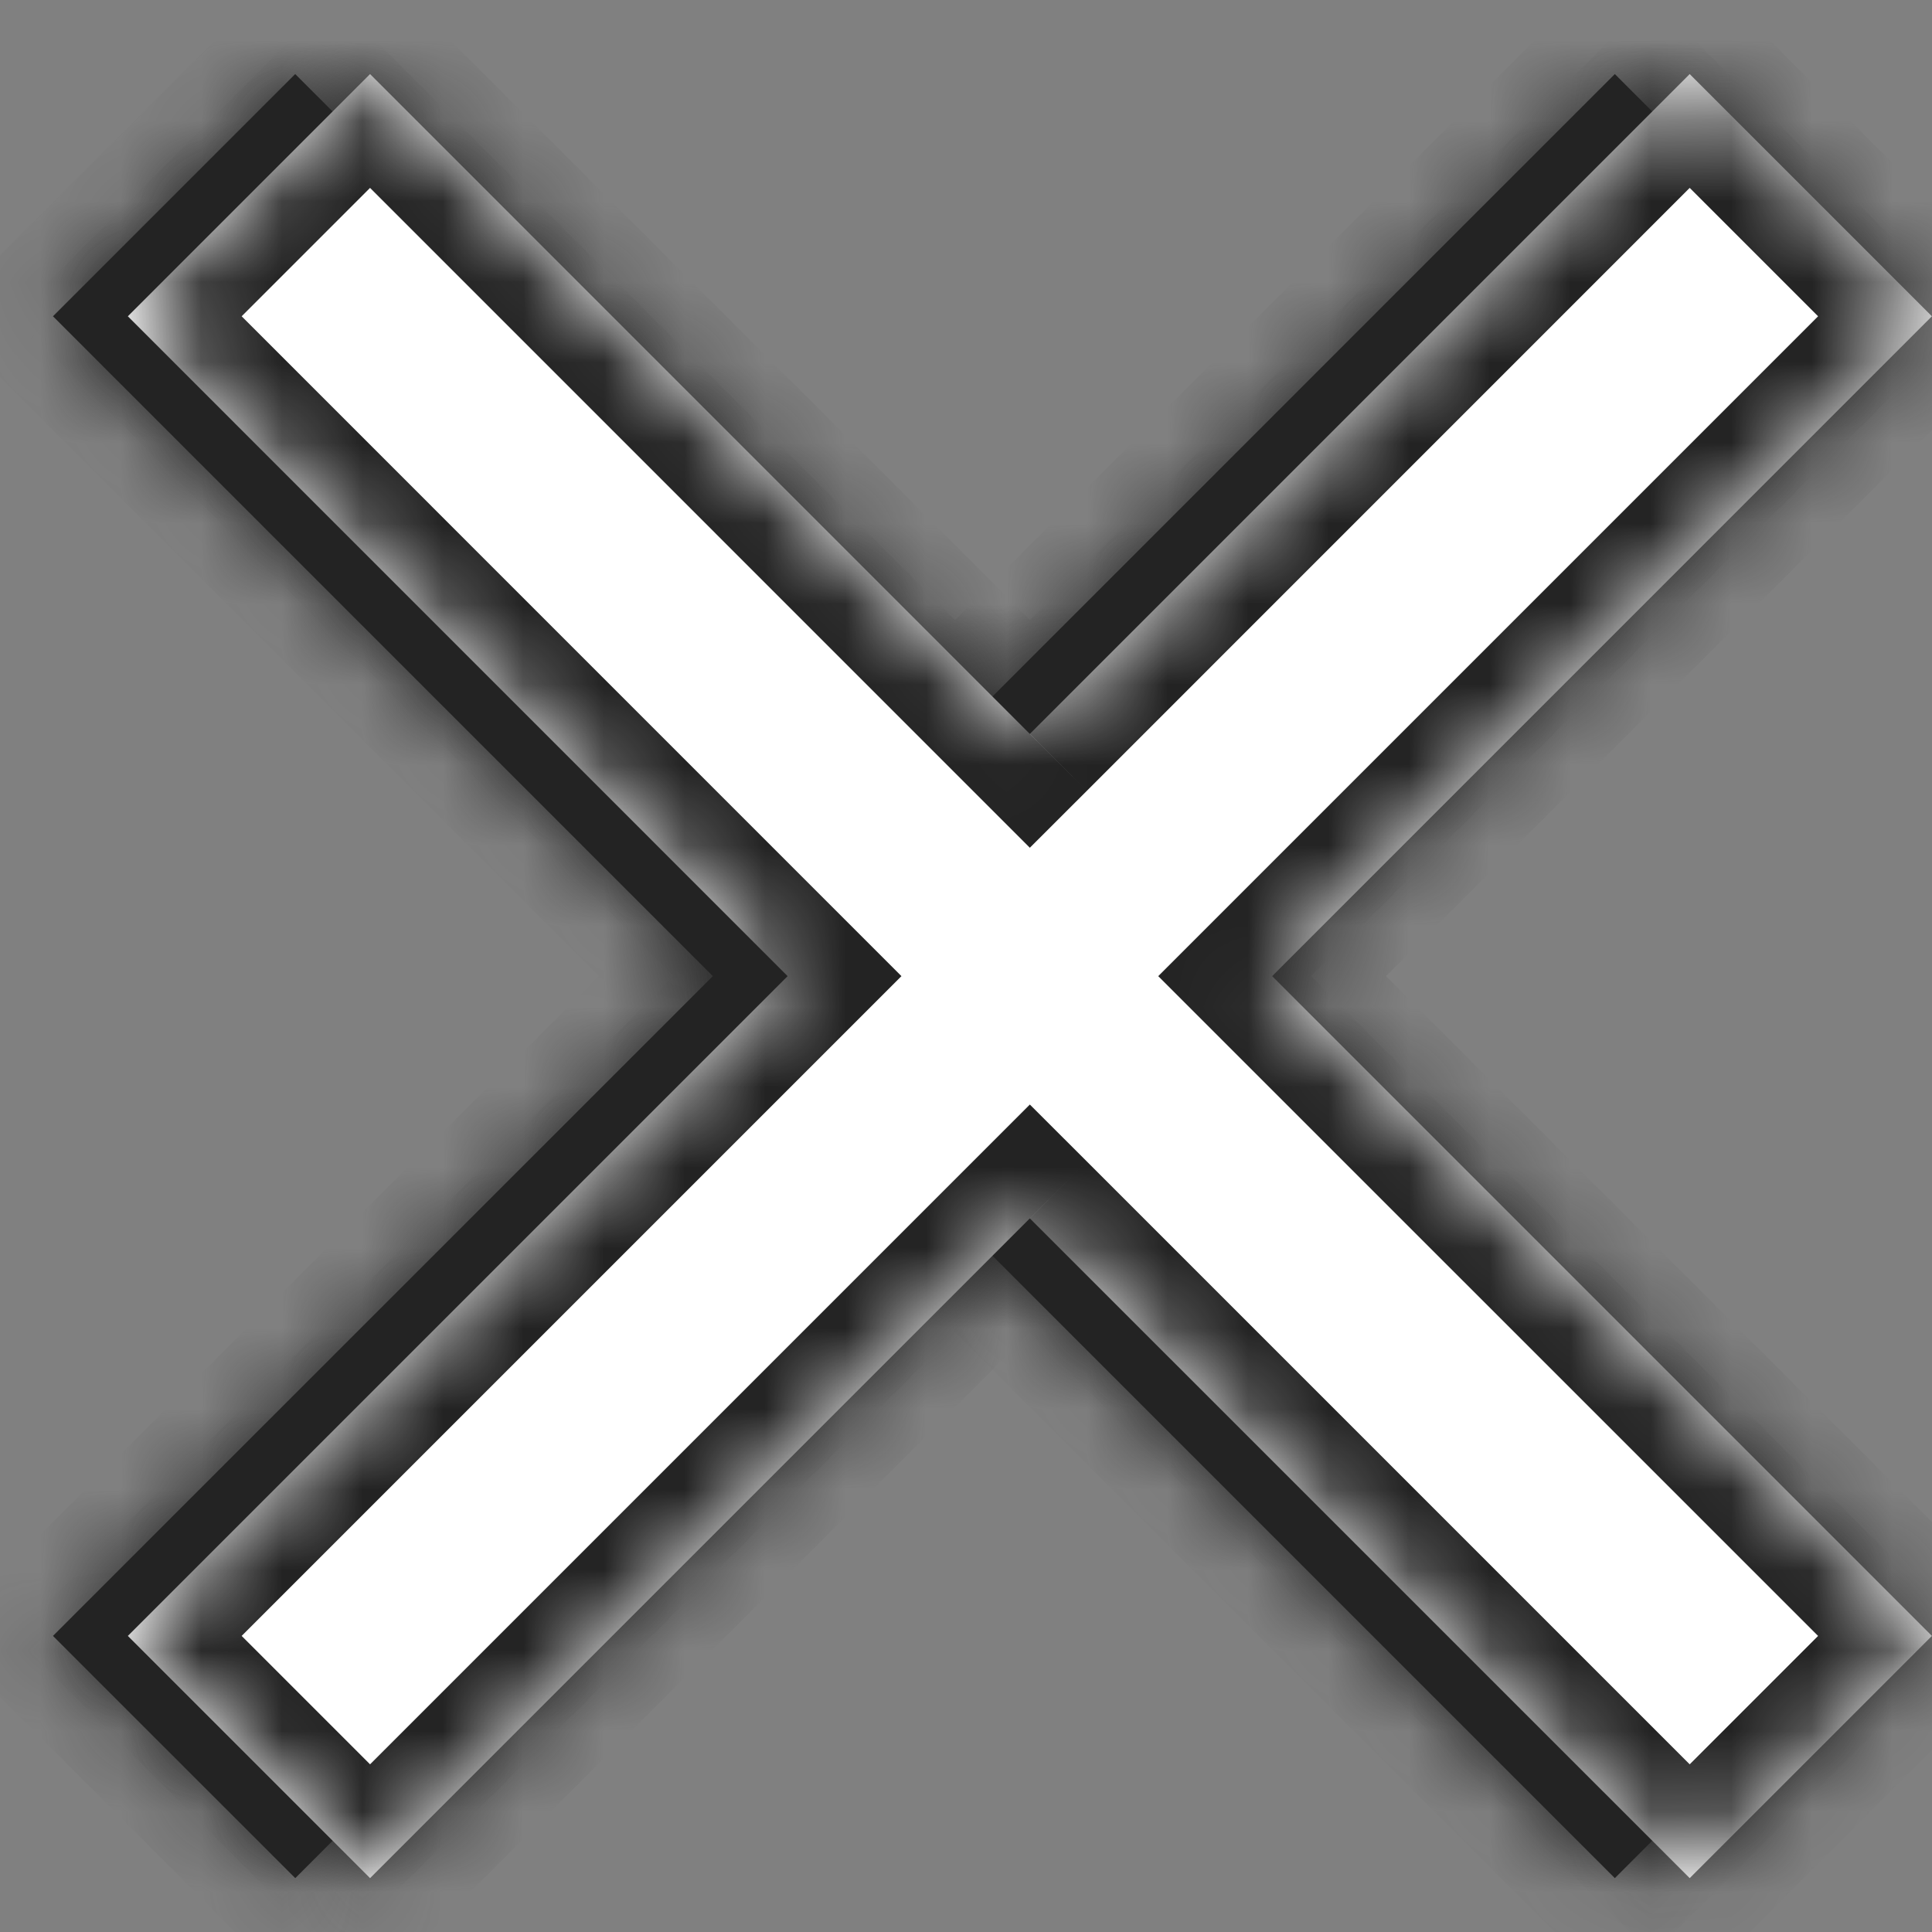 <?xml version="1.0" encoding="UTF-8"?> <svg xmlns="http://www.w3.org/2000/svg" width="24" height="24" viewBox="0 0 24 24" fill="none"><rect x="0" y="0" width="24" height="24" fill="#808080" stroke="none"/> <mask id="path-1-inside-1_233_57" fill="white"> <path fill-rule="evenodd" clip-rule="evenodd" d="M23.069 3.929L20.06 0.92L11.864 9.117L3.667 0.92L0.658 3.929L8.855 12.126L0.658 20.322L3.668 23.331L11.864 15.135L20.06 23.331L23.069 20.322L14.873 12.126L23.069 3.929Z"></path> </mask> <path fill-rule="evenodd" clip-rule="evenodd" d="M23.069 3.929L20.06 0.92L11.864 9.117L3.667 0.92L0.658 3.929L8.855 12.126L0.658 20.322L3.668 23.331L11.864 15.135L20.06 23.331L23.069 20.322L14.873 12.126L23.069 3.929Z" fill="#232323"></path> <path d="M20.06 0.92L20.767 0.213L20.06 -0.494L19.353 0.213L20.06 0.92ZM23.069 3.929L23.777 4.636L24.484 3.929L23.777 3.222L23.069 3.929ZM11.864 9.117L11.157 9.824L11.864 10.531L12.571 9.824L11.864 9.117ZM3.667 0.92L4.374 0.213L3.667 -0.494L2.96 0.213L3.667 0.92ZM0.658 3.929L-0.049 3.222L-0.756 3.929L-0.049 4.637L0.658 3.929ZM8.855 12.126L9.562 12.833L10.269 12.126L9.562 11.419L8.855 12.126ZM0.658 20.322L-0.049 19.615L-0.756 20.322L-0.049 21.029L0.658 20.322ZM3.668 23.331L2.96 24.038L3.668 24.745L4.375 24.038L3.668 23.331ZM11.864 15.135L12.571 14.428L11.864 13.721L11.157 14.428L11.864 15.135ZM20.06 23.331L19.353 24.038L20.06 24.745L20.767 24.038L20.06 23.331ZM23.069 20.322L23.776 21.029L24.483 20.322L23.776 19.615L23.069 20.322ZM14.873 12.126L14.166 11.419L13.459 12.126L14.166 12.833L14.873 12.126ZM19.353 1.627L22.362 4.636L23.777 3.222L20.767 0.213L19.353 1.627ZM12.571 9.824L20.767 1.627L19.353 0.213L11.157 8.41L12.571 9.824ZM2.96 1.627L11.157 9.824L12.571 8.41L4.374 0.213L2.96 1.627ZM1.365 4.637L4.374 1.627L2.96 0.213L-0.049 3.222L1.365 4.637ZM9.562 11.419L1.365 3.222L-0.049 4.637L8.148 12.833L9.562 11.419ZM1.366 21.029L9.562 12.833L8.148 11.419L-0.049 19.615L1.366 21.029ZM4.375 22.624L1.366 19.615L-0.049 21.029L2.96 24.038L4.375 22.624ZM11.157 14.428L2.96 22.624L4.375 24.038L12.571 15.842L11.157 14.428ZM20.767 22.624L12.571 14.428L11.157 15.842L19.353 24.038L20.767 22.624ZM22.362 19.615L19.353 22.624L20.767 24.038L23.776 21.029L22.362 19.615ZM14.166 12.833L22.362 21.029L23.776 19.615L15.58 11.419L14.166 12.833ZM22.362 3.222L14.166 11.419L15.58 12.833L23.777 4.636L22.362 3.222Z" fill="#232323" mask="url(#path-1-inside-1_233_57)"></path> <mask id="path-3-inside-2_233_57" fill="white"> <path fill-rule="evenodd" clip-rule="evenodd" d="M23.999 3.929L20.99 0.92L12.793 9.117L4.597 0.92L1.588 3.929L9.784 12.126L1.588 20.322L4.597 23.331L12.793 15.135L20.99 23.331L23.999 20.322L15.803 12.126L23.999 3.929Z"></path> </mask> <path fill-rule="evenodd" clip-rule="evenodd" d="M23.999 3.929L20.99 0.92L12.793 9.117L4.597 0.92L1.588 3.929L9.784 12.126L1.588 20.322L4.597 23.331L12.793 15.135L20.99 23.331L23.999 20.322L15.803 12.126L23.999 3.929Z" fill="white"></path> <path d="M20.99 0.92L21.697 0.213L20.99 -0.494L20.283 0.213L20.99 0.92ZM23.999 3.929L24.706 4.636L25.413 3.929L24.706 3.222L23.999 3.929ZM12.793 9.117L12.086 9.824L12.793 10.531L13.501 9.824L12.793 9.117ZM4.597 0.92L5.304 0.213L4.597 -0.494L3.89 0.213L4.597 0.92ZM1.588 3.929L0.881 3.222L0.174 3.929L0.881 4.636L1.588 3.929ZM9.784 12.126L10.491 12.833L11.198 12.126L10.491 11.419L9.784 12.126ZM1.588 20.322L0.881 19.615L0.174 20.322L0.881 21.029L1.588 20.322ZM4.597 23.331L3.89 24.038L4.597 24.745L5.304 24.038L4.597 23.331ZM12.793 15.135L13.501 14.428L12.793 13.721L12.086 14.428L12.793 15.135ZM20.99 23.331L20.283 24.038L20.99 24.745L21.697 24.038L20.99 23.331ZM23.999 20.322L24.706 21.029L25.413 20.322L24.706 19.615L23.999 20.322ZM15.803 12.126L15.095 11.419L14.388 12.126L15.095 12.833L15.803 12.126ZM20.283 1.627L23.292 4.636L24.706 3.222L21.697 0.213L20.283 1.627ZM13.501 9.824L21.697 1.627L20.283 0.213L12.086 8.409L13.501 9.824ZM3.89 1.627L12.086 9.824L13.501 8.409L5.304 0.213L3.89 1.627ZM2.295 4.636L5.304 1.627L3.89 0.213L0.881 3.222L2.295 4.636ZM10.491 11.419L2.295 3.222L0.881 4.636L9.077 12.833L10.491 11.419ZM2.295 21.029L10.491 12.833L9.077 11.419L0.881 19.615L2.295 21.029ZM5.304 22.624L2.295 19.615L0.881 21.029L3.89 24.038L5.304 22.624ZM12.086 14.428L3.89 22.624L5.304 24.038L13.501 15.842L12.086 14.428ZM21.697 22.624L13.501 14.428L12.086 15.842L20.283 24.038L21.697 22.624ZM23.292 19.615L20.283 22.624L21.697 24.038L24.706 21.029L23.292 19.615ZM15.095 12.833L23.292 21.029L24.706 19.615L16.51 11.419L15.095 12.833ZM23.292 3.222L15.095 11.419L16.51 12.833L24.706 4.636L23.292 3.222Z" fill="#232323" mask="url(#path-3-inside-2_233_57)"></path> </svg> 